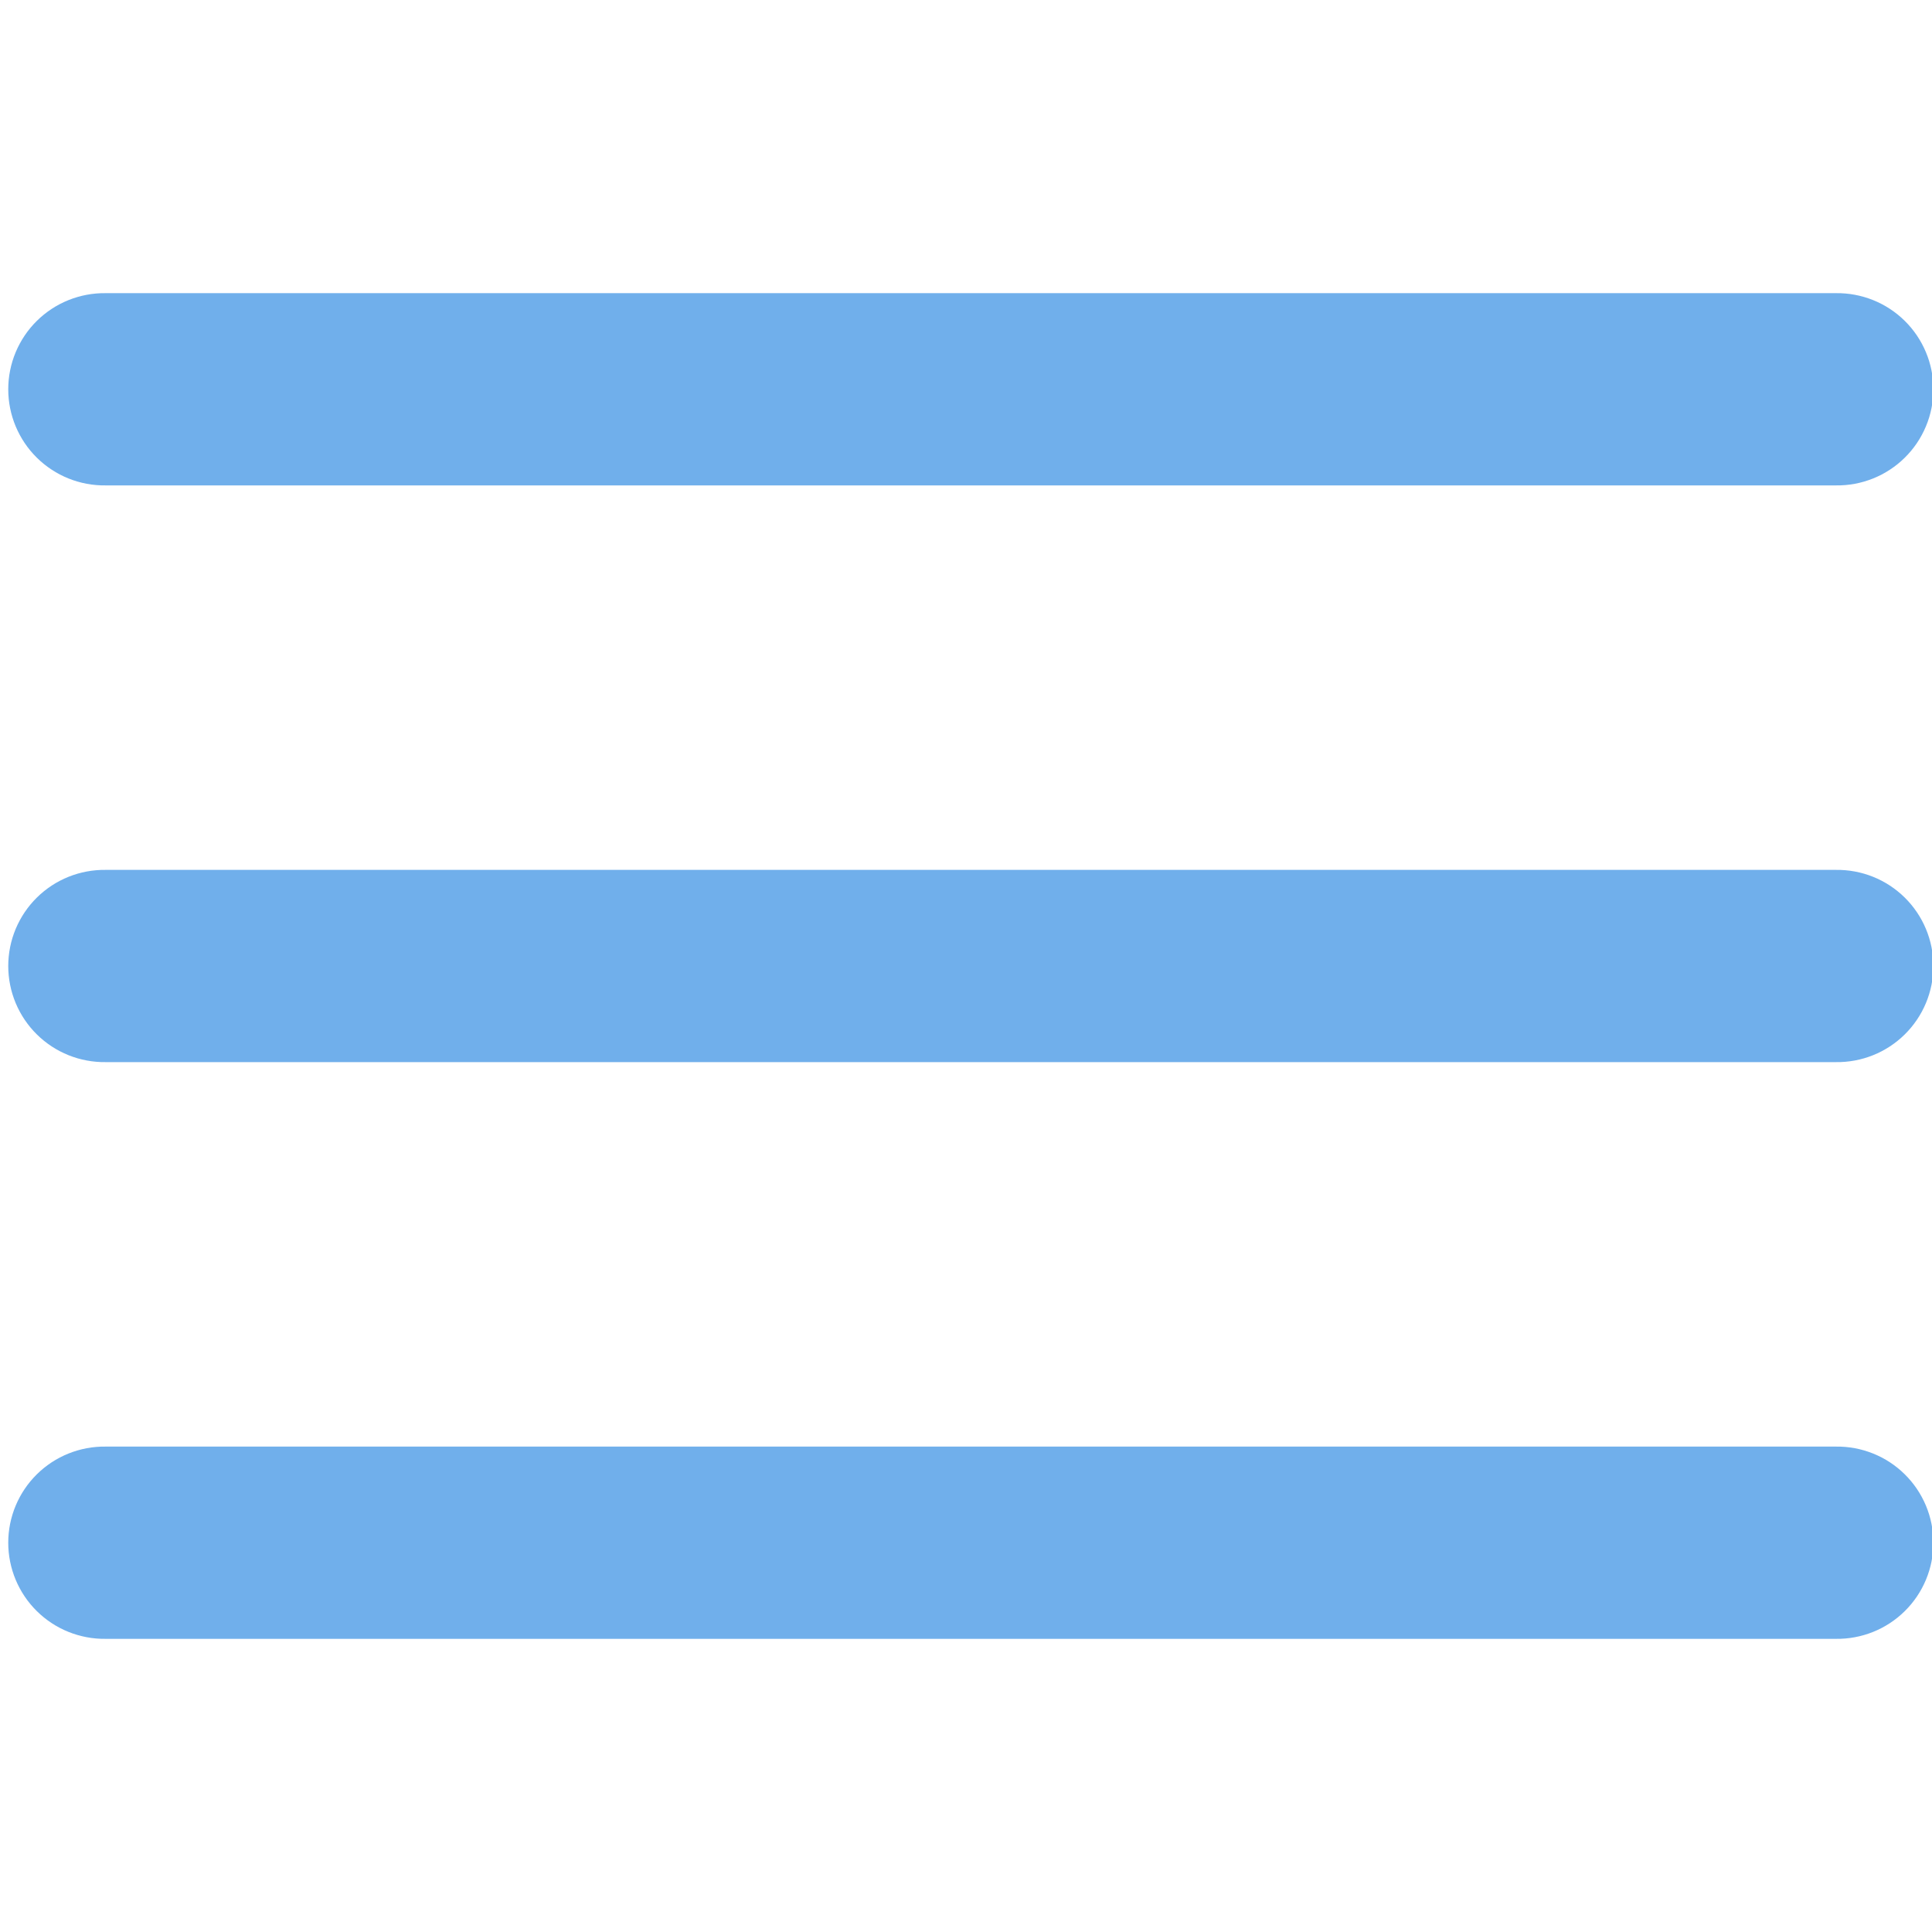 <?xml version="1.0" encoding="UTF-8"?> <svg xmlns="http://www.w3.org/2000/svg" xmlns:xlink="http://www.w3.org/1999/xlink" width="1080" zoomAndPan="magnify" viewBox="0 0 810 810" height="1080" preserveAspectRatio="xMidYMid meet"> <path fill="#70afeb" d="M 44.328 122.91 C 42.996 122.891 41.668 122.938 40.34 123.051 C 39.012 123.164 37.695 123.344 36.387 123.586 C 35.074 123.832 33.781 124.137 32.504 124.512 C 31.223 124.883 29.969 125.316 28.73 125.812 C 27.496 126.309 26.289 126.867 25.105 127.48 C 23.926 128.098 22.777 128.773 21.664 129.504 C 20.551 130.23 19.477 131.016 18.441 131.852 C 17.402 132.688 16.41 133.574 15.461 134.512 C 14.516 135.445 13.613 136.426 12.762 137.449 C 11.91 138.473 11.113 139.539 10.367 140.641 C 9.621 141.746 8.934 142.883 8.301 144.055 C 7.668 145.227 7.094 146.426 6.578 147.656 C 6.066 148.883 5.613 150.133 5.223 151.406 C 4.832 152.68 4.508 153.973 4.246 155.277 C 3.984 156.582 3.785 157.898 3.652 159.223 C 3.523 160.547 3.457 161.879 3.457 163.211 C 3.457 164.539 3.523 165.871 3.652 167.195 C 3.785 168.52 3.984 169.836 4.246 171.141 C 4.508 172.445 4.832 173.738 5.223 175.012 C 5.613 176.285 6.066 177.535 6.578 178.762 C 7.094 179.992 7.668 181.191 8.301 182.363 C 8.934 183.535 9.621 184.672 10.367 185.777 C 11.113 186.879 11.91 187.945 12.762 188.969 C 13.613 189.992 14.516 190.973 15.461 191.906 C 16.41 192.844 17.402 193.73 18.441 194.566 C 19.477 195.402 20.551 196.188 21.664 196.914 C 22.777 197.645 23.926 198.32 25.105 198.938 C 26.289 199.551 27.496 200.109 28.73 200.605 C 29.969 201.102 31.223 201.535 32.504 201.906 C 33.781 202.281 35.074 202.586 36.387 202.832 C 37.695 203.074 39.012 203.254 40.34 203.367 C 41.668 203.48 42.996 203.527 44.328 203.508 L 769.703 203.508 C 771.035 203.527 772.363 203.48 773.691 203.367 C 775.016 203.254 776.336 203.074 777.645 202.832 C 778.953 202.586 780.246 202.281 781.527 201.906 C 782.805 201.535 784.062 201.102 785.297 200.605 C 786.535 200.109 787.742 199.551 788.922 198.938 C 790.105 198.32 791.25 197.645 792.363 196.914 C 793.48 196.188 794.555 195.402 795.59 194.566 C 796.625 193.73 797.617 192.844 798.566 191.906 C 799.516 190.973 800.414 189.992 801.266 188.969 C 802.117 187.945 802.918 186.879 803.664 185.777 C 804.406 184.672 805.098 183.535 805.73 182.363 C 806.363 181.191 806.938 179.992 807.449 178.762 C 807.965 177.535 808.418 176.285 808.809 175.012 C 809.195 173.738 809.523 172.445 809.785 171.141 C 810.047 169.836 810.246 168.52 810.375 167.195 C 810.508 165.871 810.574 164.539 810.574 163.211 C 810.574 161.879 810.508 160.547 810.375 159.223 C 810.246 157.898 810.047 156.582 809.785 155.277 C 809.523 153.973 809.195 152.68 808.809 151.406 C 808.418 150.133 807.965 148.883 807.449 147.656 C 806.938 146.426 806.363 145.227 805.73 144.055 C 805.098 142.883 804.406 141.746 803.664 140.641 C 802.918 139.539 802.117 138.473 801.266 137.449 C 800.414 136.426 799.516 135.445 798.566 134.512 C 797.617 133.574 796.625 132.688 795.59 131.852 C 794.555 131.016 793.48 130.23 792.363 129.504 C 791.25 128.773 790.105 128.098 788.922 127.48 C 787.742 126.867 786.535 126.309 785.297 125.812 C 784.062 125.316 782.805 124.883 781.527 124.512 C 780.246 124.137 778.953 123.832 777.645 123.586 C 776.336 123.344 775.016 123.164 773.691 123.051 C 772.363 122.938 771.035 122.891 769.703 122.91 Z M 44.328 364.703 C 42.996 364.684 41.668 364.73 40.34 364.844 C 39.012 364.957 37.695 365.133 36.387 365.379 C 35.078 365.621 33.781 365.93 32.504 366.301 C 31.223 366.672 29.969 367.109 28.73 367.605 C 27.496 368.102 26.289 368.656 25.105 369.273 C 23.926 369.891 22.777 370.562 21.664 371.293 C 20.551 372.023 19.477 372.809 18.441 373.645 C 17.402 374.48 16.41 375.367 15.465 376.301 C 14.516 377.238 13.613 378.215 12.762 379.242 C 11.914 380.266 11.113 381.328 10.367 382.434 C 9.621 383.535 8.934 384.672 8.301 385.844 C 7.668 387.016 7.094 388.219 6.578 389.445 C 6.066 390.676 5.613 391.926 5.223 393.199 C 4.832 394.473 4.508 395.762 4.246 397.066 C 3.984 398.375 3.785 399.688 3.656 401.016 C 3.523 402.34 3.457 403.668 3.457 405 C 3.457 406.332 3.523 407.66 3.656 408.984 C 3.785 410.312 3.984 411.625 4.246 412.934 C 4.508 414.238 4.832 415.527 5.223 416.801 C 5.613 418.074 6.066 419.324 6.578 420.555 C 7.094 421.781 7.668 422.984 8.301 424.156 C 8.934 425.328 9.621 426.465 10.367 427.566 C 11.113 428.672 11.914 429.734 12.762 430.758 C 13.613 431.785 14.516 432.762 15.465 433.699 C 16.41 434.633 17.402 435.52 18.441 436.355 C 19.477 437.191 20.551 437.977 21.664 438.707 C 22.777 439.438 23.926 440.109 25.105 440.727 C 26.289 441.344 27.496 441.898 28.73 442.395 C 29.969 442.891 31.223 443.328 32.504 443.699 C 33.781 444.07 35.078 444.379 36.387 444.621 C 37.695 444.867 39.012 445.043 40.34 445.156 C 41.668 445.27 42.996 445.316 44.328 445.297 L 769.703 445.297 C 771.035 445.316 772.363 445.27 773.691 445.156 C 775.016 445.043 776.336 444.867 777.645 444.621 C 778.953 444.379 780.246 444.07 781.527 443.699 C 782.805 443.328 784.062 442.891 785.297 442.395 C 786.535 441.898 787.742 441.344 788.922 440.727 C 790.105 440.109 791.25 439.438 792.363 438.707 C 793.48 437.977 794.555 437.191 795.59 436.355 C 796.625 435.52 797.617 434.633 798.566 433.699 C 799.516 432.762 800.414 431.785 801.266 430.758 C 802.117 429.734 802.914 428.672 803.66 427.566 C 804.406 426.465 805.098 425.328 805.73 424.156 C 806.363 422.984 806.938 421.781 807.449 420.555 C 807.965 419.324 808.418 418.074 808.805 416.801 C 809.195 415.527 809.523 414.238 809.785 412.934 C 810.047 411.625 810.242 410.312 810.375 408.984 C 810.508 407.66 810.574 406.332 810.574 405 C 810.574 403.668 810.508 402.34 810.375 401.016 C 810.242 399.688 810.047 398.375 809.785 397.066 C 809.523 395.762 809.195 394.473 808.805 393.199 C 808.418 391.926 807.965 390.676 807.449 389.445 C 806.938 388.219 806.363 387.016 805.73 385.844 C 805.098 384.672 804.406 383.535 803.66 382.434 C 802.914 381.328 802.117 380.266 801.266 379.242 C 800.414 378.215 799.516 377.238 798.566 376.301 C 797.617 375.367 796.625 374.48 795.59 373.645 C 794.555 372.809 793.48 372.023 792.363 371.293 C 791.25 370.562 790.105 369.891 788.922 369.273 C 787.742 368.656 786.535 368.102 785.297 367.605 C 784.062 367.109 782.805 366.672 781.527 366.301 C 780.246 365.93 778.953 365.621 777.645 365.379 C 776.336 365.133 775.016 364.957 773.691 364.844 C 772.363 364.73 771.035 364.684 769.703 364.703 Z M 44.328 606.492 C 42.996 606.473 41.668 606.52 40.34 606.633 C 39.012 606.746 37.695 606.926 36.387 607.168 C 35.074 607.414 33.781 607.719 32.504 608.094 C 31.223 608.465 29.969 608.898 28.73 609.395 C 27.496 609.891 26.285 610.449 25.105 611.062 C 23.926 611.68 22.777 612.355 21.664 613.082 C 20.551 613.812 19.477 614.598 18.438 615.434 C 17.402 616.27 16.41 617.156 15.461 618.094 C 14.516 619.027 13.613 620.008 12.762 621.031 C 11.91 622.055 11.113 623.121 10.367 624.223 C 9.621 625.328 8.934 626.465 8.297 627.637 C 7.664 628.809 7.094 630.008 6.578 631.234 C 6.062 632.465 5.613 633.715 5.223 634.988 C 4.832 636.262 4.508 637.551 4.242 638.859 C 3.98 640.164 3.785 641.48 3.652 642.805 C 3.52 644.129 3.457 645.461 3.457 646.793 C 3.457 648.121 3.52 649.453 3.652 650.777 C 3.785 652.102 3.98 653.418 4.242 654.723 C 4.508 656.031 4.832 657.32 5.223 658.594 C 5.613 659.867 6.062 661.117 6.578 662.348 C 7.094 663.574 7.664 664.773 8.297 665.945 C 8.934 667.117 9.621 668.258 10.367 669.359 C 11.113 670.465 11.91 671.527 12.762 672.551 C 13.613 673.574 14.516 674.555 15.461 675.488 C 16.41 676.426 17.402 677.312 18.438 678.148 C 19.477 678.984 20.551 679.77 21.664 680.5 C 22.777 681.227 23.926 681.902 25.105 682.52 C 26.285 683.133 27.496 683.691 28.73 684.188 C 29.969 684.684 31.223 685.117 32.504 685.488 C 33.781 685.863 35.074 686.168 36.387 686.414 C 37.695 686.656 39.012 686.836 40.34 686.949 C 41.668 687.062 42.996 687.109 44.328 687.09 L 769.703 687.09 C 771.035 687.109 772.363 687.062 773.691 686.949 C 775.016 686.836 776.336 686.656 777.645 686.414 C 778.953 686.168 780.246 685.863 781.527 685.488 C 782.805 685.117 784.062 684.684 785.301 684.188 C 786.535 683.691 787.742 683.133 788.922 682.52 C 790.105 681.902 791.25 681.227 792.367 680.5 C 793.48 679.77 794.555 678.984 795.59 678.148 C 796.625 677.312 797.621 676.426 798.566 675.488 C 799.516 674.555 800.414 673.574 801.266 672.551 C 802.117 671.527 802.918 670.461 803.664 669.359 C 804.41 668.258 805.098 667.117 805.73 665.945 C 806.363 664.773 806.938 663.574 807.453 662.348 C 807.965 661.117 808.418 659.867 808.809 658.594 C 809.199 657.32 809.523 656.031 809.785 654.723 C 810.047 653.418 810.246 652.102 810.375 650.777 C 810.508 649.453 810.574 648.121 810.574 646.793 C 810.574 645.461 810.508 644.129 810.375 642.805 C 810.246 641.48 810.047 640.164 809.785 638.859 C 809.523 637.551 809.199 636.262 808.809 634.988 C 808.418 633.715 807.965 632.465 807.453 631.234 C 806.938 630.008 806.363 628.809 805.73 627.637 C 805.098 626.465 804.41 625.324 803.664 624.223 C 802.918 623.121 802.117 622.055 801.266 621.031 C 800.414 620.008 799.516 619.027 798.566 618.094 C 797.621 617.156 796.625 616.27 795.59 615.434 C 794.555 614.598 793.48 613.812 792.367 613.082 C 791.25 612.355 790.105 611.68 788.922 611.062 C 787.742 610.449 786.535 609.891 785.301 609.395 C 784.062 608.898 782.805 608.465 781.527 608.094 C 780.246 607.719 778.953 607.414 777.645 607.168 C 776.336 606.926 775.016 606.746 773.691 606.633 C 772.363 606.52 771.035 606.473 769.703 606.492 Z M 44.328 606.492 " fill-opacity="1" fill-rule="nonzero"></path> </svg> 